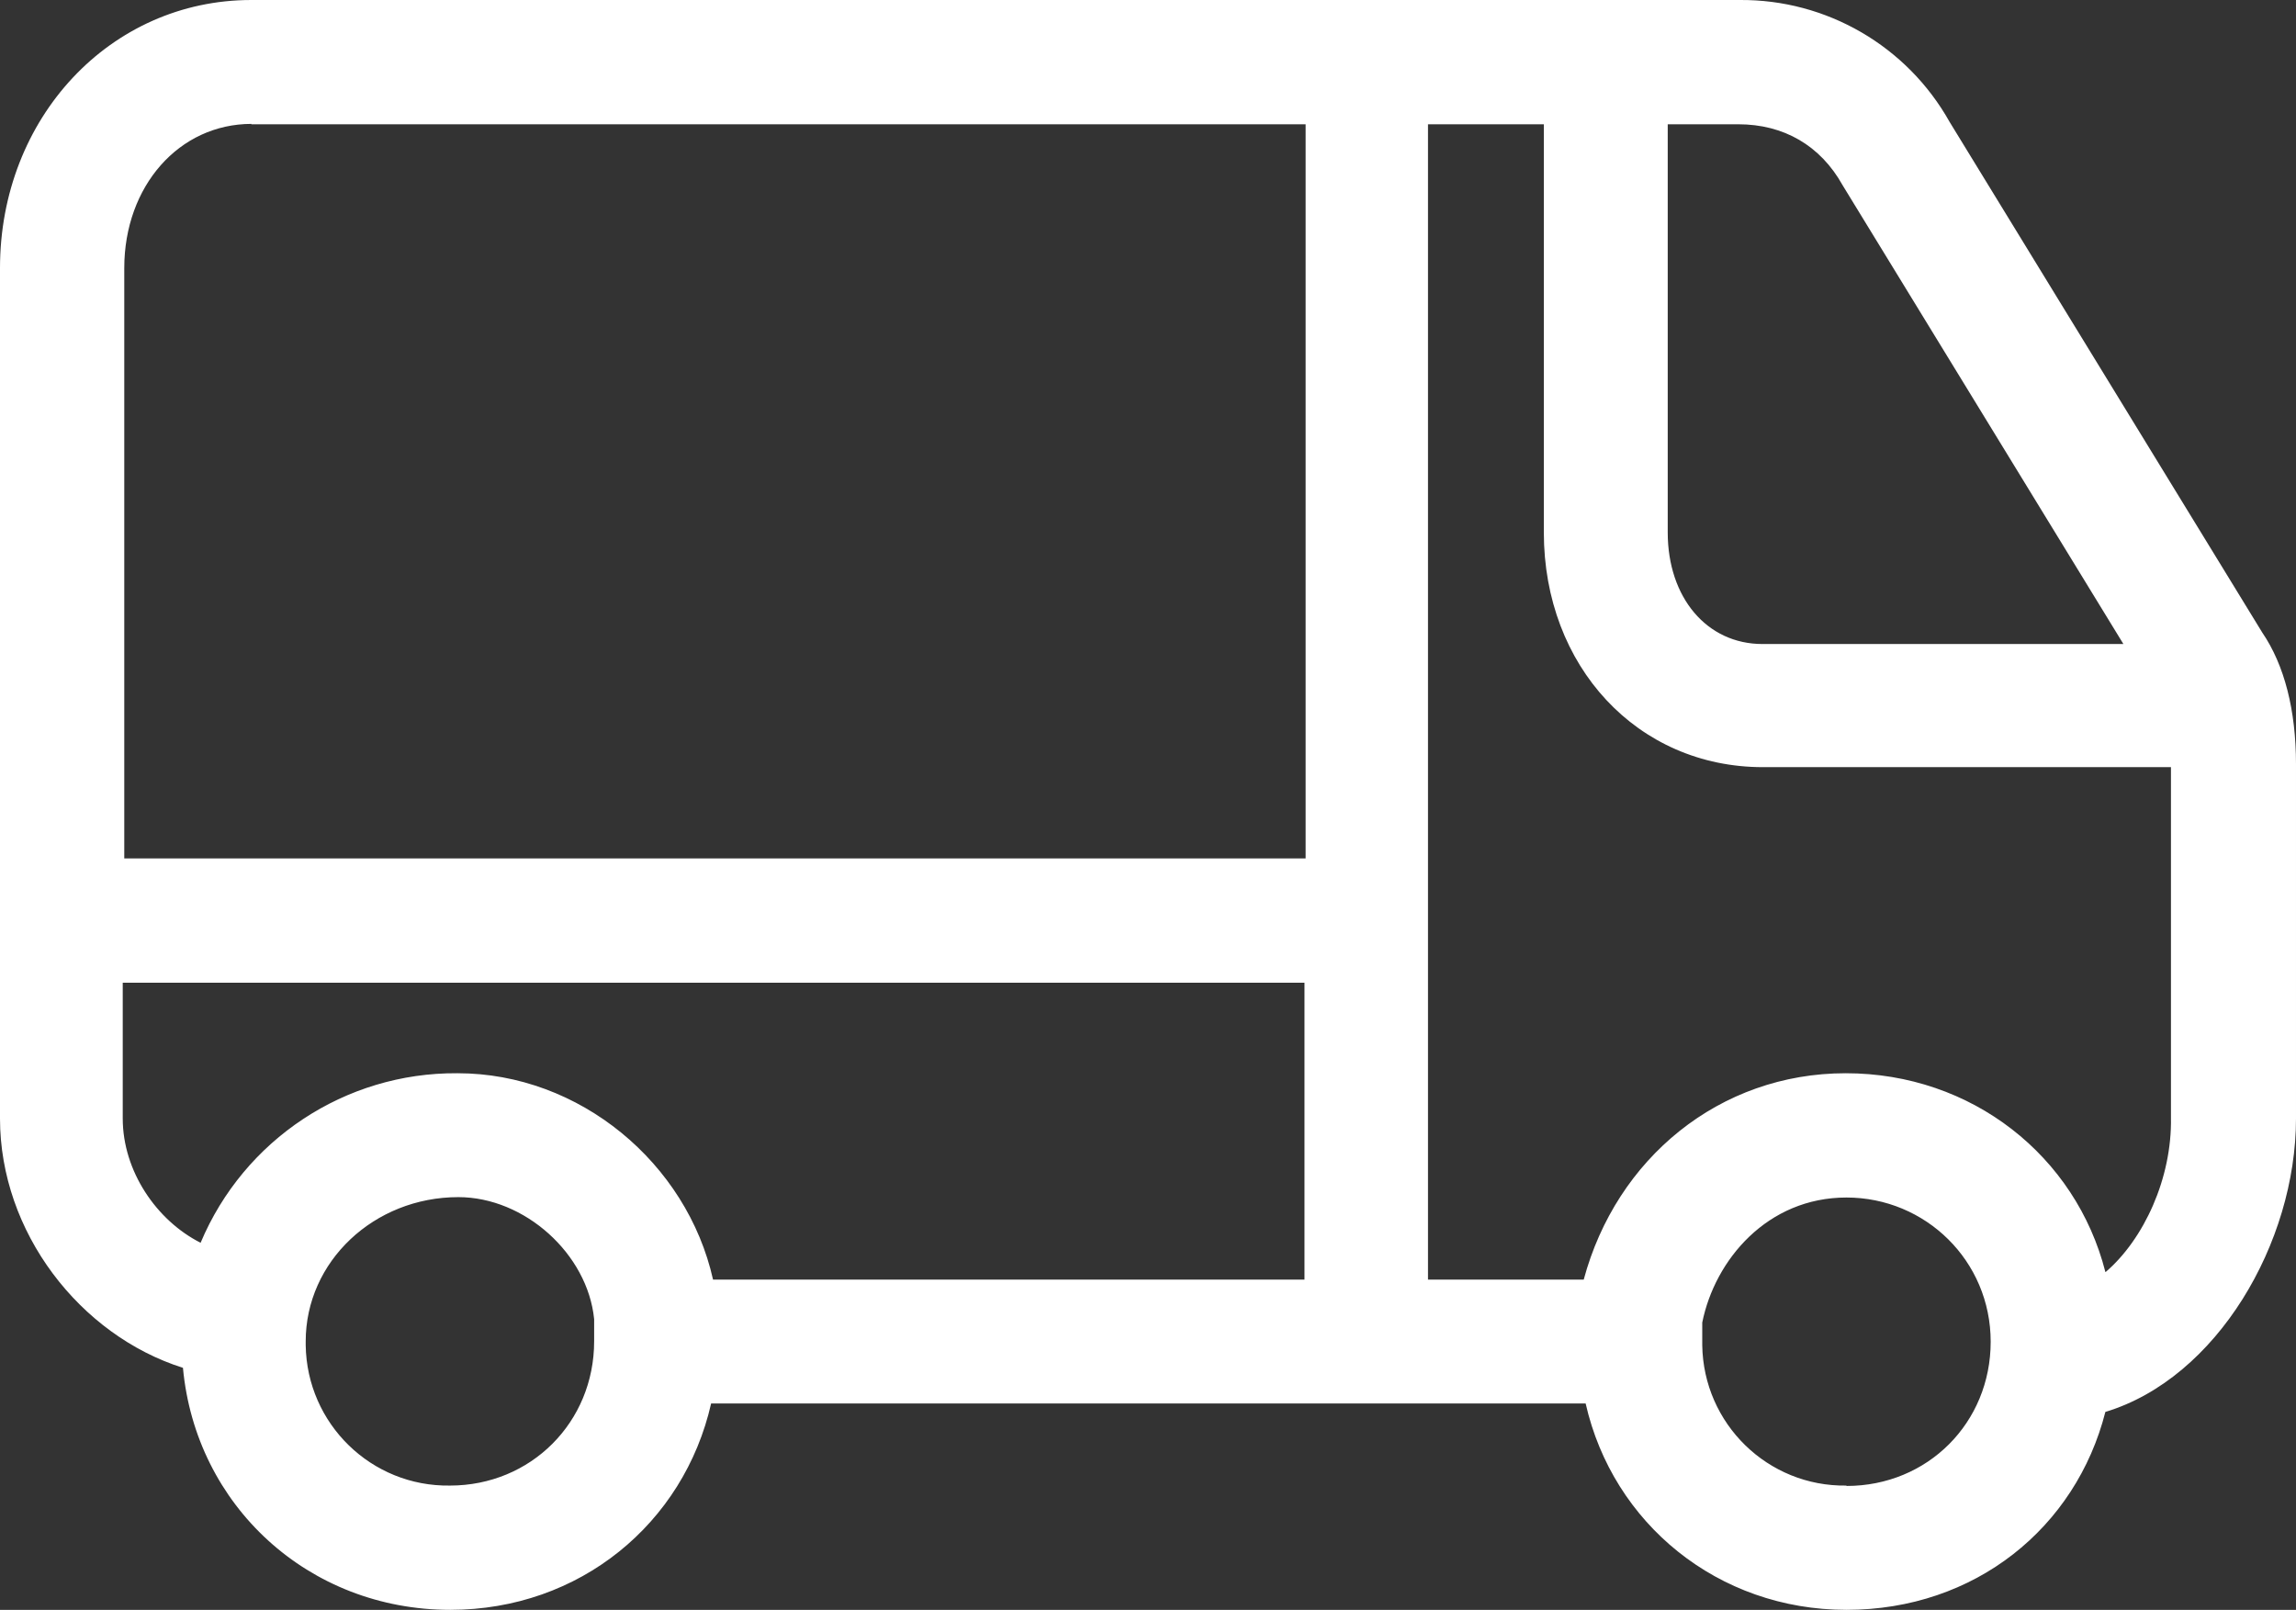 <svg viewBox="0 0 59.86 41.97" xmlns="http://www.w3.org/2000/svg"><rect x="0" y="0" width="59.86" height="41.97" fill="#333333" stroke="none"/><path d="m58.98 16.49-8.15-13.31c-1.11-1.98-3.21-3.2-5.48-3.18h-38.8c-3.67 0-6.55 3.07-6.55 6.99v22.17c0 2.96 2.08 5.65 4.77 6.5.33 3.59 3.27 6.31 6.97 6.31 3.37 0 6.09-2.25 6.8-5.38h22.8c.71 3.13 3.45 5.38 6.8 5.38s5.98-2.14 6.75-5.16c2.91-.88 4.97-4.41 4.97-7.65v-9.24c0-1.4-.3-2.58-.88-3.43zm-10.94-11.66 7.32 11.96h-9.41c-1.45 0-2.47-1.21-2.47-2.91v-10.64h1.84c1.18 0 2.14.55 2.72 1.59zm-41.49-1.59h27.49v19.14h-30.8v-15.39c0-2.14 1.43-3.76 3.32-3.76zm8.94 31.73c0 2.11-1.65 3.76-3.76 3.76-2.05.03-3.73-1.61-3.76-3.66 0-.03 0-.06 0-.1 0-2.08 1.78-3.76 3.98-3.76 1.73 0 3.37 1.48 3.54 3.18v.57zm-3.57-6.99c-2.92-.02-5.56 1.73-6.69 4.42-1.15-.58-2.03-1.87-2.03-3.24v-3.54h30.81v7.74h-15.42c-.68-3.04-3.48-5.38-6.66-5.38zm36.22 10.75c-2.05.03-3.73-1.61-3.76-3.66 0-.03 0-.06 0-.1v-.49c.33-1.64 1.7-3.26 3.76-3.26s3.76 1.65 3.76 3.76-1.64 3.76-3.76 3.76zm6.75-5.57c-.77-3.02-3.48-5.18-6.77-5.18s-5.98 2.22-6.83 5.38h-4.06v-30.12h3.02v10.64c0 3.49 2.44 6.12 5.71 6.12h10.64v9.13c.03 1.59-.71 3.18-1.7 4.03z" fill="#fff" fill-rule="evenodd"/></svg>